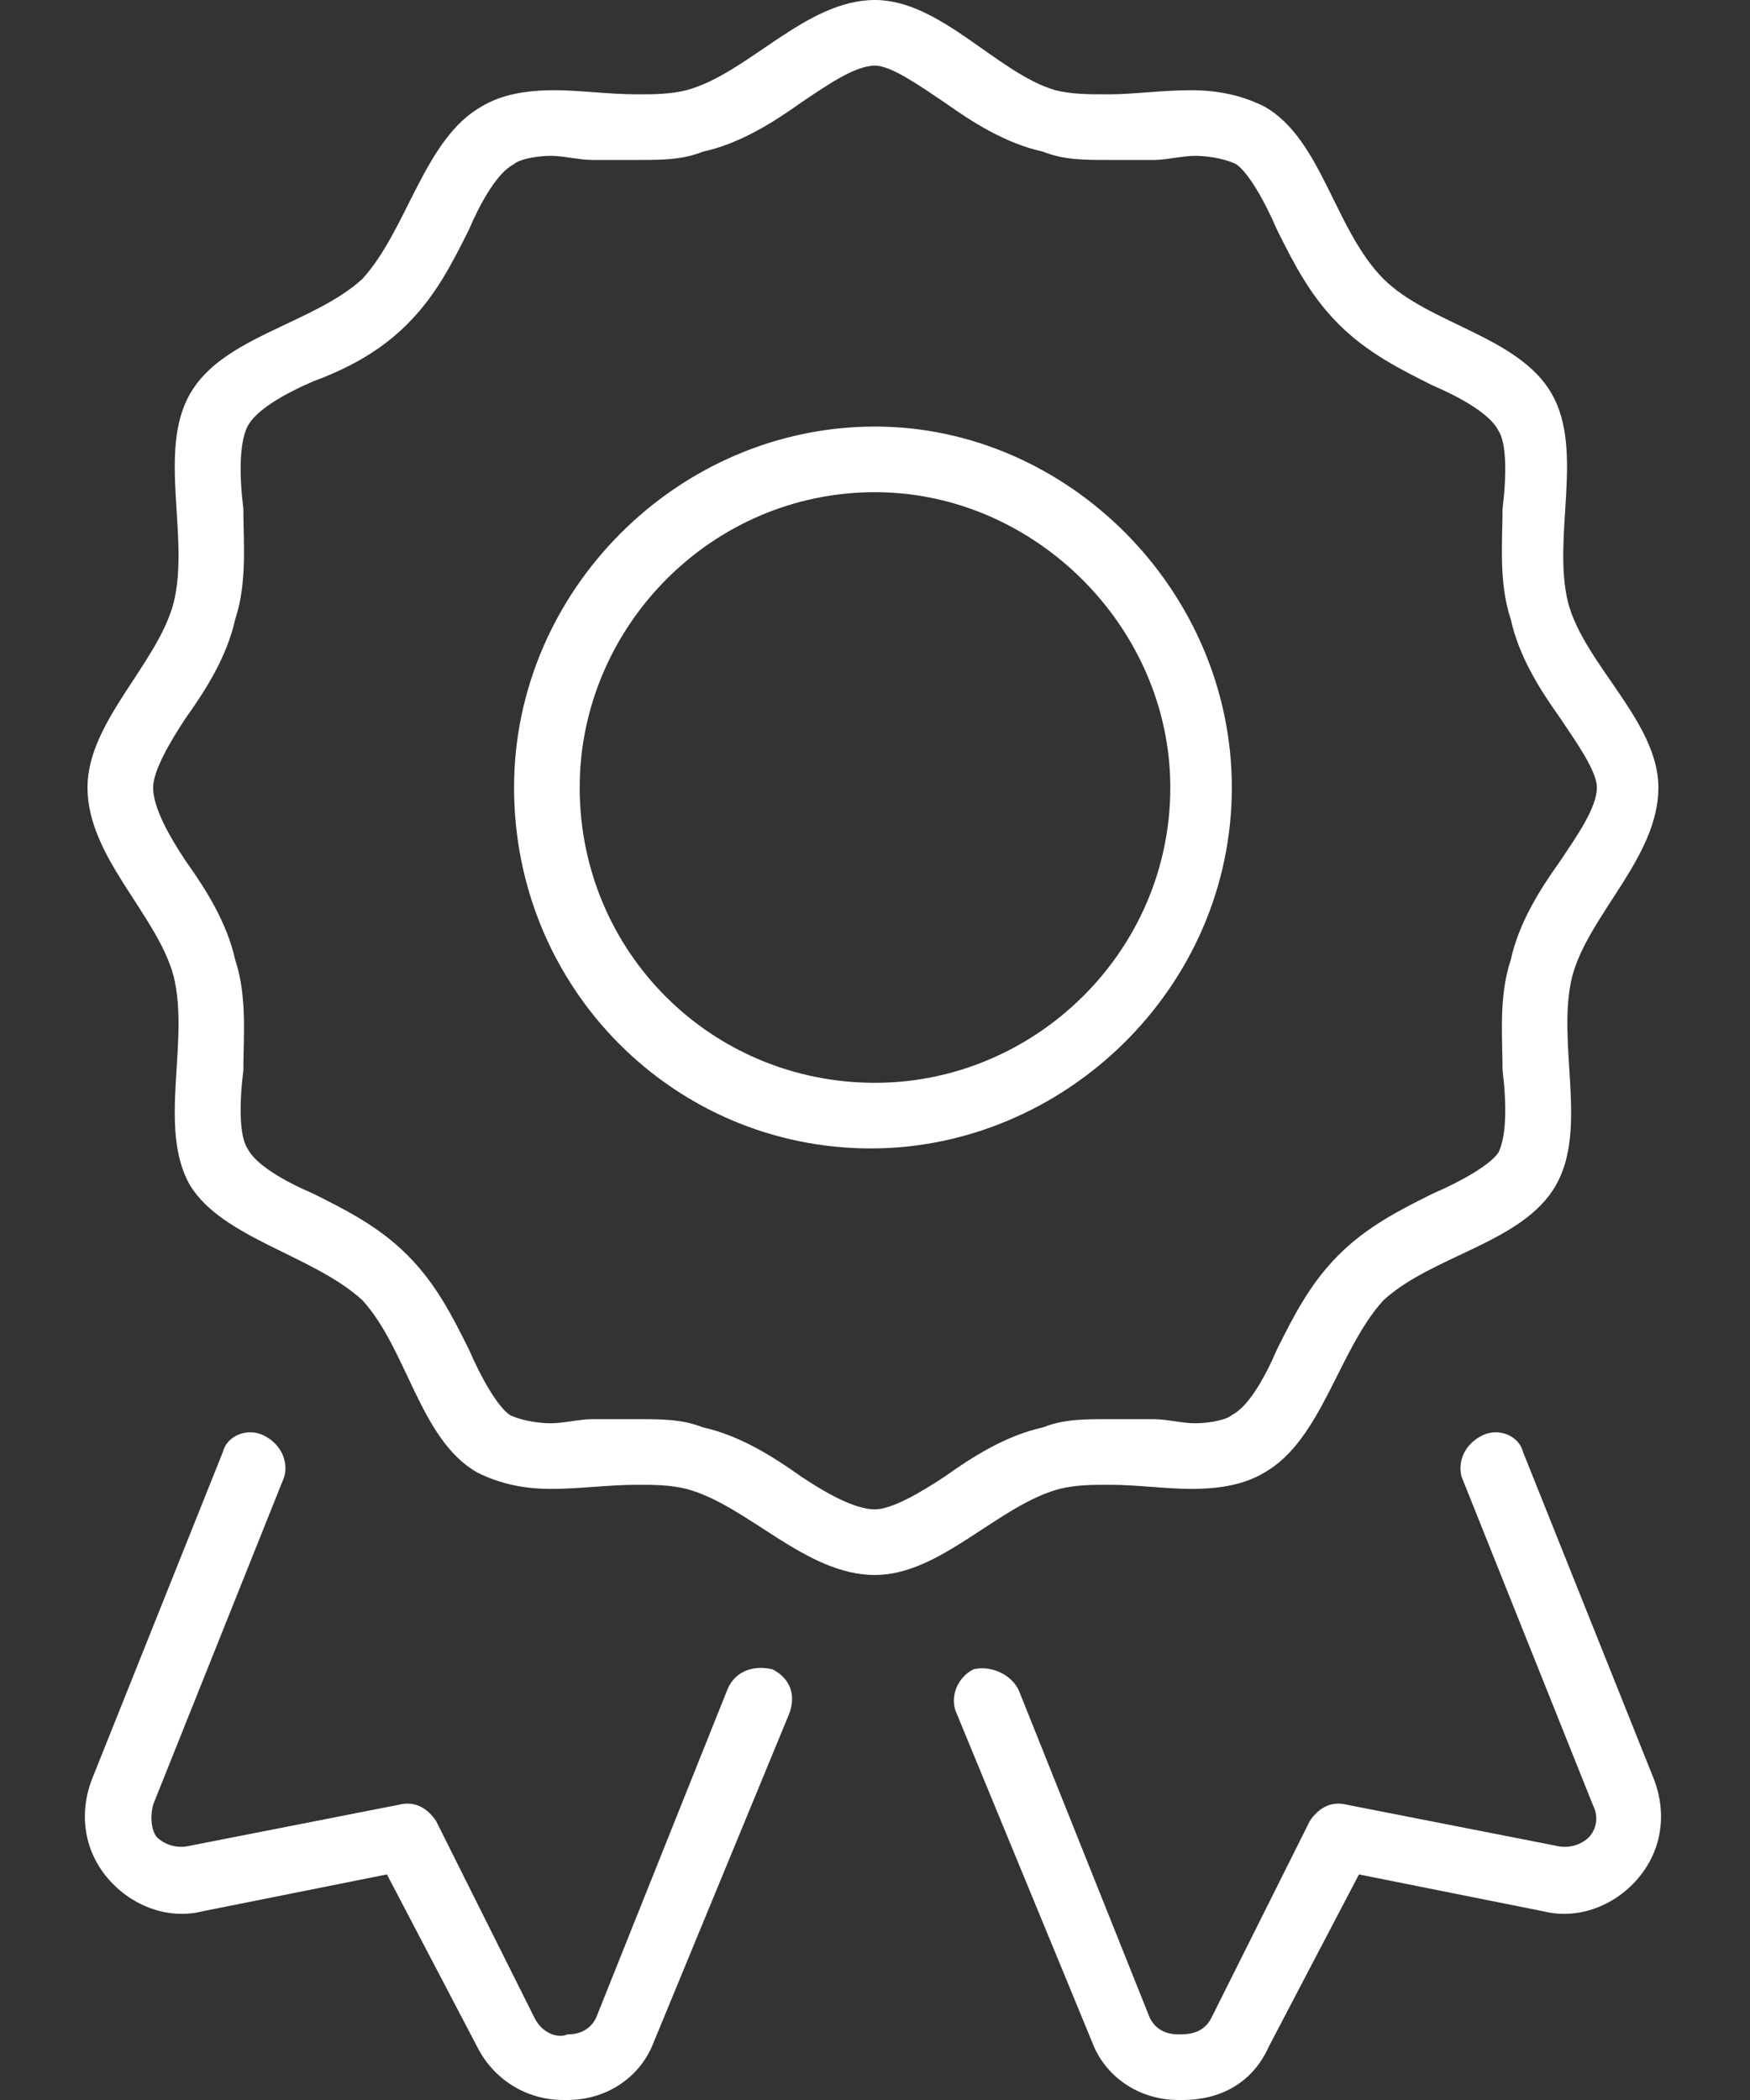 <svg width="20" height="24" viewBox="0 0 20 24" fill="none" xmlns="http://www.w3.org/2000/svg">
<rect x="0" y="0" width="20" height="24" fill="#333333" stroke="none"/>
<path d="M8.828 19.078C9.016 19.172 9.109 19.359 9.016 19.594L7.469 23.344C7.328 23.719 6.953 24 6.484 24C6.484 24 6.484 24 6.438 24C6.016 24 5.641 23.766 5.453 23.391L4.422 21.422L2.312 21.844C1.938 21.938 1.516 21.797 1.234 21.469C0.953 21.141 0.906 20.719 1.047 20.344L2.547 16.594C2.594 16.406 2.828 16.312 3.016 16.406C3.203 16.5 3.297 16.688 3.25 16.875L1.75 20.625C1.703 20.812 1.75 20.953 1.797 21C1.844 21.047 1.984 21.141 2.172 21.094L4.562 20.625C4.75 20.578 4.891 20.672 4.984 20.812L6.109 23.062C6.203 23.25 6.391 23.297 6.484 23.25C6.531 23.25 6.719 23.25 6.812 23.062L8.312 19.312C8.406 19.078 8.641 19.031 8.828 19.078ZM12.672 16.969C12.484 16.969 12.297 16.969 12.109 17.016C11.406 17.203 10.75 18 10 18C9.203 18 8.547 17.203 7.844 17.016C7.656 16.969 7.469 16.969 7.281 16.969C6.953 16.969 6.625 17.016 6.297 17.016C6.016 17.016 5.734 16.969 5.453 16.828C4.797 16.453 4.656 15.422 4.141 14.859C3.578 14.344 2.547 14.156 2.172 13.547C1.797 12.891 2.172 11.906 1.984 11.156C1.797 10.453 1 9.797 1 9C1 8.25 1.797 7.594 1.984 6.891C2.172 6.141 1.797 5.156 2.172 4.5C2.547 3.844 3.578 3.703 4.141 3.188C4.656 2.625 4.844 1.594 5.5 1.219C5.734 1.078 6.016 1.031 6.344 1.031C6.625 1.031 6.953 1.078 7.281 1.078C7.469 1.078 7.656 1.078 7.844 1.031C8.547 0.844 9.203 0 10 0C10.75 0 11.406 0.844 12.062 1.031C12.25 1.078 12.438 1.078 12.672 1.078C12.953 1.078 13.281 1.031 13.609 1.031C13.891 1.031 14.172 1.078 14.453 1.219C15.109 1.594 15.25 2.625 15.812 3.188C16.328 3.703 17.359 3.844 17.734 4.5C18.109 5.156 17.734 6.141 17.922 6.891C18.109 7.594 18.953 8.25 18.953 9C18.953 9.797 18.156 10.453 17.969 11.156C17.781 11.906 18.156 12.891 17.781 13.547C17.406 14.203 16.375 14.344 15.812 14.859C15.297 15.422 15.109 16.453 14.453 16.828C14.219 16.969 13.938 17.016 13.609 17.016C13.328 17.016 13 16.969 12.672 16.969ZM10.797 16.875C11.125 16.641 11.5 16.406 11.922 16.312C12.156 16.219 12.391 16.219 12.672 16.219C12.859 16.219 13.047 16.219 13.188 16.219C13.328 16.219 13.516 16.266 13.656 16.266C13.844 16.266 14.031 16.219 14.078 16.172C14.266 16.078 14.453 15.75 14.594 15.422C14.781 15.047 14.969 14.672 15.297 14.344C15.625 14.016 16 13.828 16.375 13.641C16.703 13.5 17.031 13.312 17.125 13.172C17.219 12.984 17.219 12.609 17.172 12.234C17.172 11.859 17.125 11.391 17.266 10.969C17.359 10.547 17.594 10.172 17.828 9.844C18.016 9.562 18.25 9.234 18.25 9C18.25 8.812 18.016 8.484 17.828 8.203C17.594 7.875 17.359 7.5 17.266 7.078C17.125 6.656 17.172 6.188 17.172 5.812C17.219 5.438 17.219 5.062 17.125 4.922C17.031 4.734 16.703 4.547 16.375 4.406C16 4.219 15.625 4.031 15.297 3.703C14.969 3.375 14.781 3 14.594 2.625C14.453 2.297 14.266 1.969 14.125 1.875C14.031 1.828 13.844 1.781 13.656 1.781C13.516 1.781 13.328 1.828 13.188 1.828C13.047 1.828 12.859 1.828 12.672 1.828C12.391 1.828 12.156 1.828 11.922 1.734C11.5 1.641 11.125 1.406 10.797 1.172C10.516 0.984 10.188 0.75 10 0.75C9.766 0.75 9.438 0.984 9.156 1.172C8.828 1.406 8.453 1.641 8.031 1.734C7.797 1.828 7.562 1.828 7.281 1.828C7.094 1.828 6.906 1.828 6.766 1.828C6.625 1.828 6.438 1.781 6.297 1.781C6.109 1.781 5.922 1.828 5.875 1.875C5.688 1.969 5.5 2.297 5.359 2.625C5.172 3 4.984 3.375 4.656 3.703C4.328 4.031 3.953 4.219 3.578 4.359C3.25 4.5 2.922 4.688 2.828 4.875C2.734 5.062 2.734 5.438 2.781 5.812C2.781 6.188 2.828 6.656 2.688 7.078C2.594 7.5 2.359 7.875 2.125 8.203C1.938 8.484 1.75 8.812 1.75 9C1.75 9.234 1.938 9.562 2.125 9.844C2.359 10.172 2.594 10.547 2.688 10.969C2.828 11.391 2.781 11.859 2.781 12.234C2.734 12.609 2.734 12.984 2.828 13.125C2.922 13.312 3.25 13.5 3.578 13.641C3.953 13.828 4.328 14.016 4.656 14.344C4.984 14.672 5.172 15.047 5.359 15.422C5.5 15.75 5.688 16.078 5.828 16.172C5.922 16.219 6.109 16.266 6.297 16.266C6.438 16.266 6.625 16.219 6.766 16.219C6.906 16.219 7.094 16.219 7.281 16.219C7.562 16.219 7.797 16.219 8.031 16.312C8.453 16.406 8.828 16.641 9.156 16.875C9.438 17.062 9.766 17.25 10 17.25C10.188 17.25 10.516 17.062 10.797 16.875ZM14.078 9C14.078 11.297 12.156 13.125 9.953 13.125C7.703 13.125 5.875 11.297 5.875 9C5.875 6.75 7.75 4.875 10 4.875C12.203 4.875 14.078 6.75 14.078 9ZM10 12.375C11.828 12.375 13.375 10.875 13.375 9C13.375 7.172 11.828 5.625 10 5.625C8.125 5.625 6.625 7.172 6.625 9C6.625 10.875 8.125 12.375 10 12.375ZM17.406 16.594L18.906 20.344C19.047 20.719 19 21.141 18.719 21.469C18.438 21.797 18.016 21.938 17.641 21.844L15.531 21.422L14.5 23.391C14.312 23.812 13.938 24 13.516 24C13.469 24 13.469 24 13.469 24C13 24 12.625 23.719 12.484 23.344L10.938 19.594C10.844 19.406 10.938 19.172 11.125 19.078C11.312 19.031 11.547 19.125 11.641 19.312L13.141 23.062C13.234 23.25 13.422 23.25 13.469 23.25C13.562 23.25 13.75 23.25 13.844 23.062L14.969 20.812C15.062 20.672 15.203 20.578 15.391 20.625L17.781 21.094C17.969 21.141 18.109 21.047 18.156 21C18.203 20.953 18.297 20.812 18.203 20.625L16.703 16.875C16.656 16.688 16.75 16.5 16.938 16.406C17.125 16.312 17.359 16.406 17.406 16.594Z" fill="white"/>
</svg>
